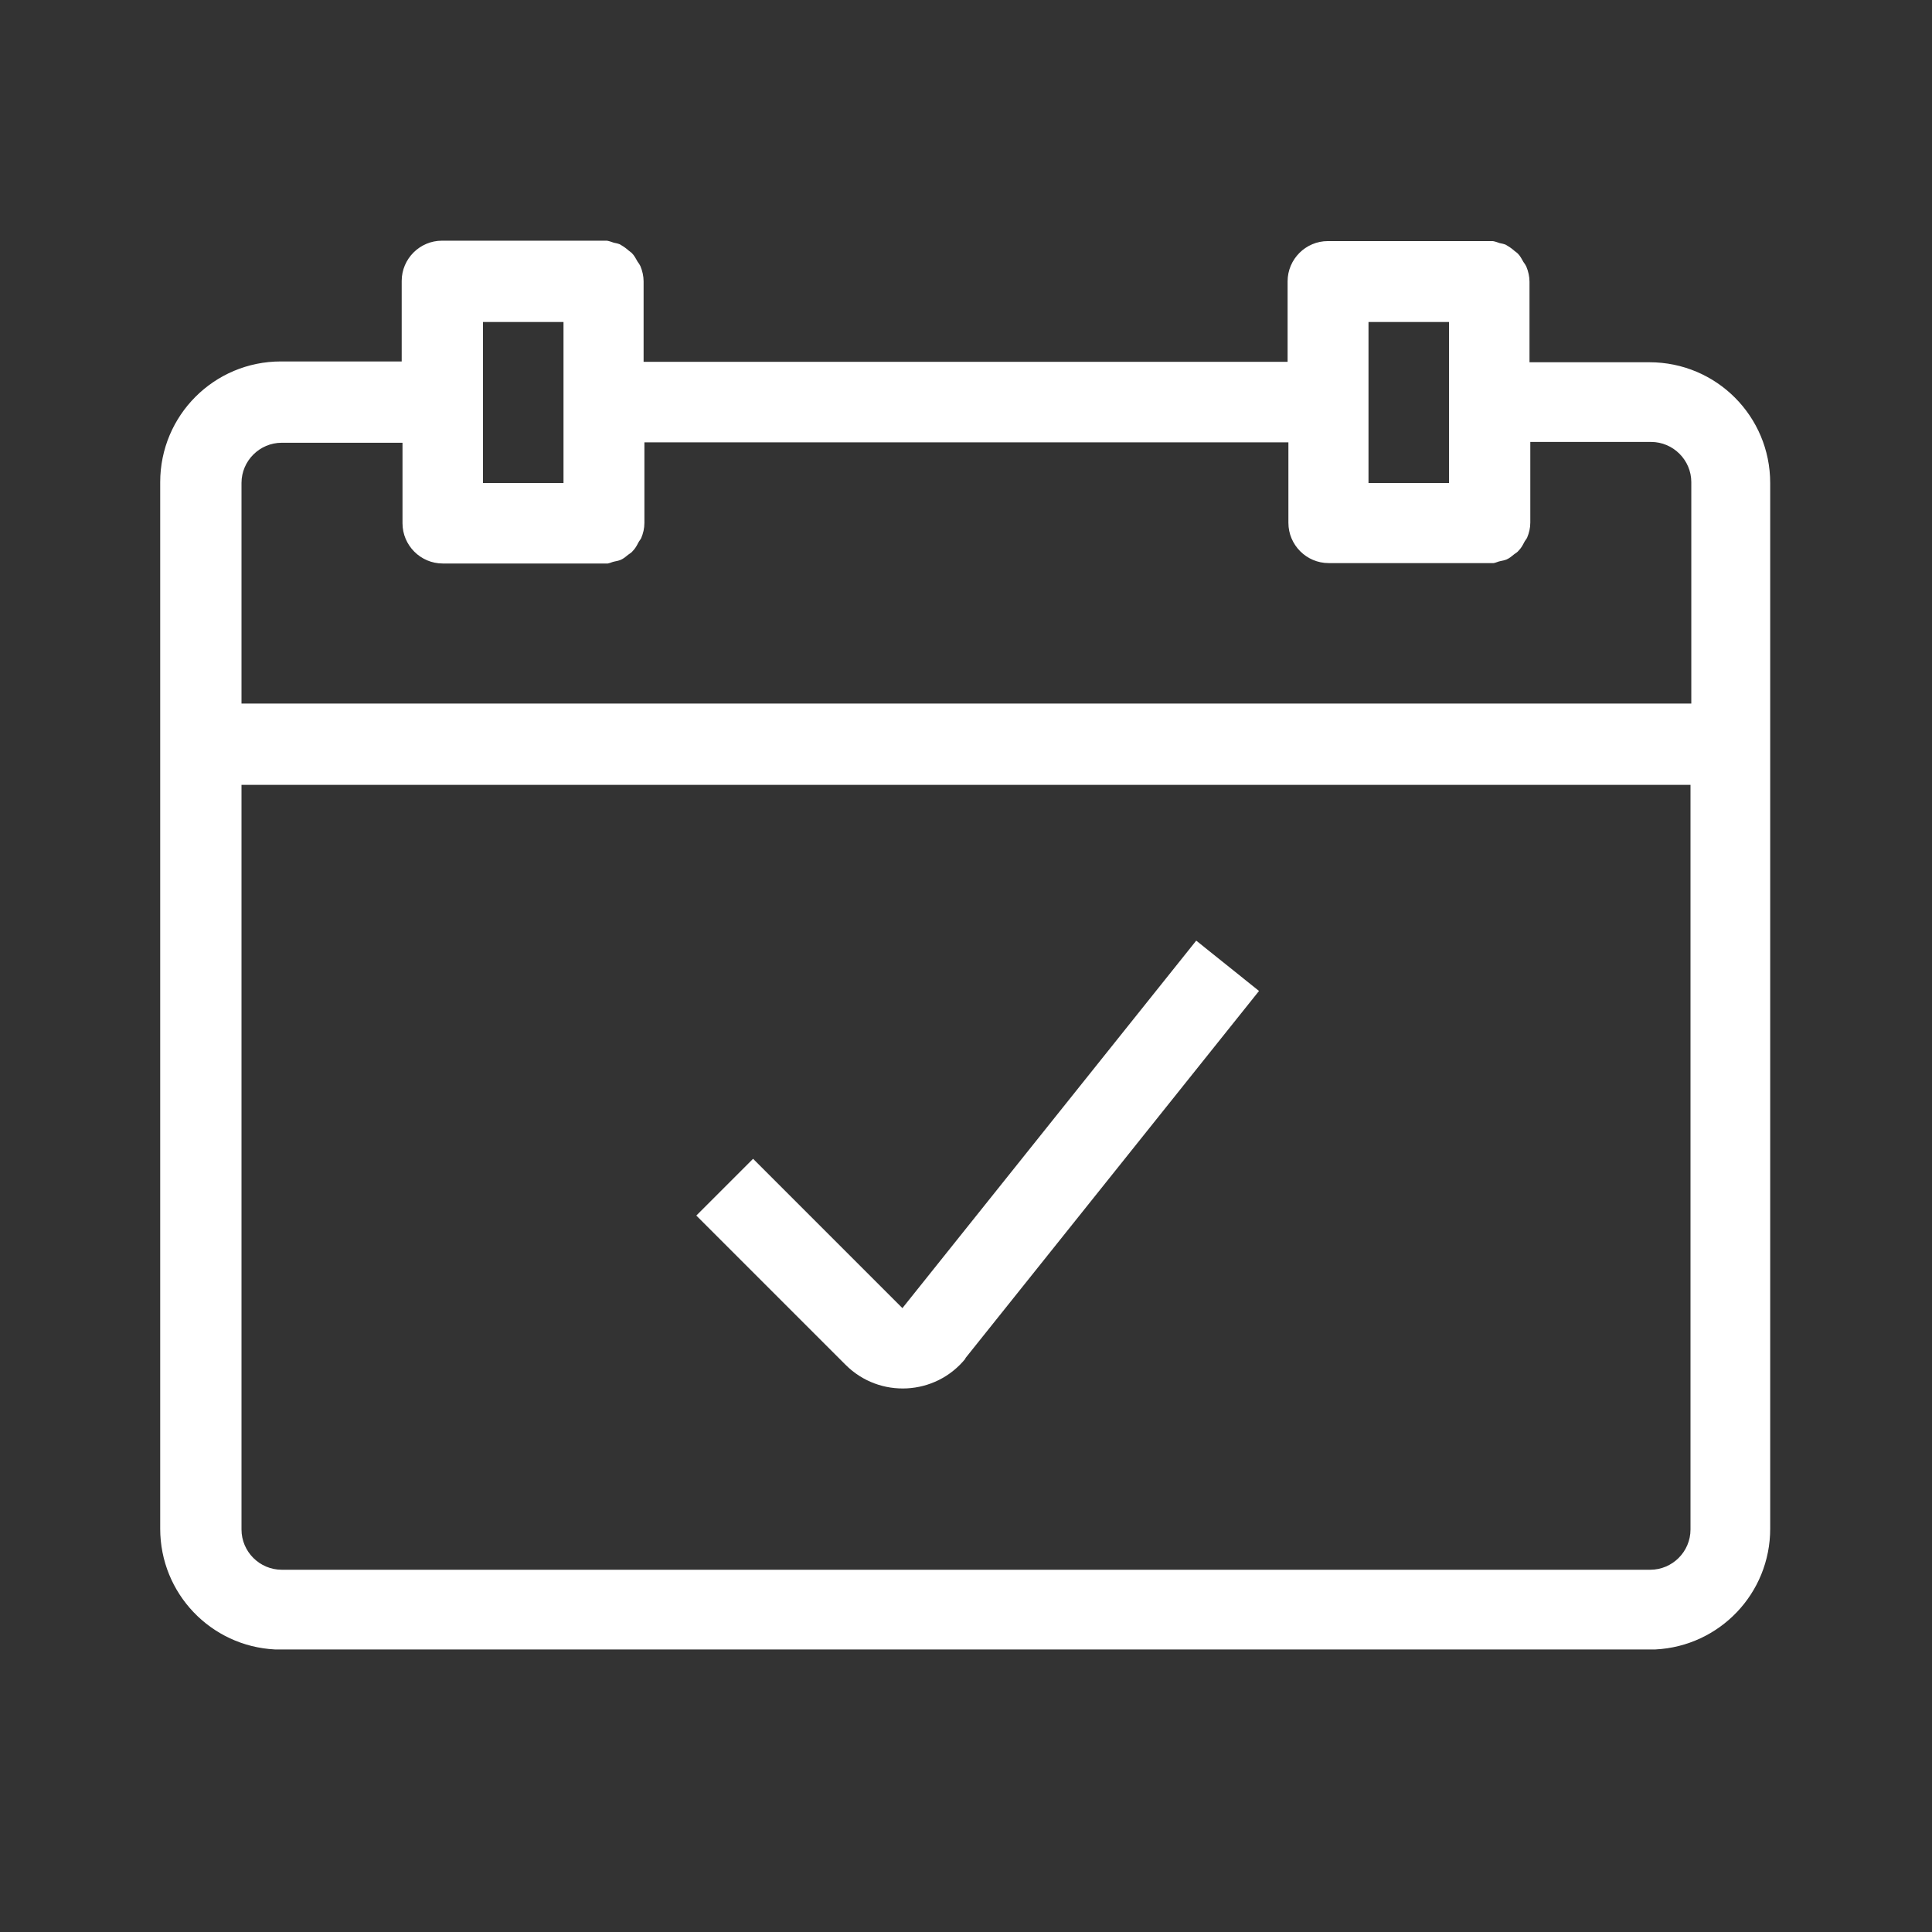 <svg id="Vrstva_1" xmlns="http://www.w3.org/2000/svg" version="1.1" viewBox="0 0 48 48">
  <rect x="0" y="0" width="48" height="48" fill="#333333" stroke="none"/>
  <!-- Generator: Adobe Illustrator 29.6.1, SVG Export Plug-In . SVG Version: 2.1.1 Build 9)  -->
  <path d="M41,9h-3v-2c0-.13-.03-.26-.08-.38-.02-.04-.04-.07-.07-.11-.04-.07-.08-.15-.14-.21-.03-.03-.08-.06-.11-.09-.06-.05-.12-.09-.19-.13-.05-.02-.1-.03-.15-.04-.06-.02-.11-.04-.17-.05h-.1s-4,0-4,0c-.55,0-1,.45-1,1v2h-16v-2c0-.13-.03-.26-.08-.38-.02-.04-.04-.07-.07-.11-.04-.07-.08-.15-.14-.21-.03-.03-.08-.06-.11-.09-.06-.05-.12-.09-.19-.13-.05-.02-.1-.03-.15-.04-.06-.02-.11-.04-.17-.05h-.1s-4,0-4,0c-.55,0-1,.45-1,1v2h-3c-1.66,0-3,1.34-3,3v26c0,1.61,1.26,2.92,2.85,3h.15s34,0,34,0h.15c1.59-.08,2.85-1.39,2.85-3V12c0-1.66-1.34-3-3-3ZM34,8h2v4h-2v-4ZM12,8h2v4h-2v-4ZM6,12c0-.55.45-1,1-1h3v2c0,.55.45,1,1,1h4.1c.06-.01.11-.04.17-.05.05-.01.1-.02.15-.04.07-.03.13-.08.19-.13.04-.03.08-.05.11-.09.06-.06.1-.13.14-.21.02-.04.05-.07.07-.11.05-.12.08-.24.08-.38v-2h16v2c0,.55.45,1,1,1h4.1c.06-.01.11-.04.17-.05.05-.01.1-.02.15-.04.07-.03.13-.08.19-.13.04-.03.08-.05.11-.09.06-.06.1-.13.14-.21.02-.04.05-.07.07-.11.05-.12.08-.24.08-.38v-2h3c.55,0,1,.45,1,1v5.5H6v-5.5ZM42,38c0,.55-.45,1-1,1H7c-.55,0-1-.45-1-1v-18.5h36v18.5Z" fill="#ffffff"/>
  <path d="M23.98,33.75l7.3-9.13-1.56-1.25-7.3,9.13-3.71-3.71-1.41,1.41,3.71,3.71c.84.84,2.23.77,2.98-.16Z" fill="#ffffff"/>
</svg>